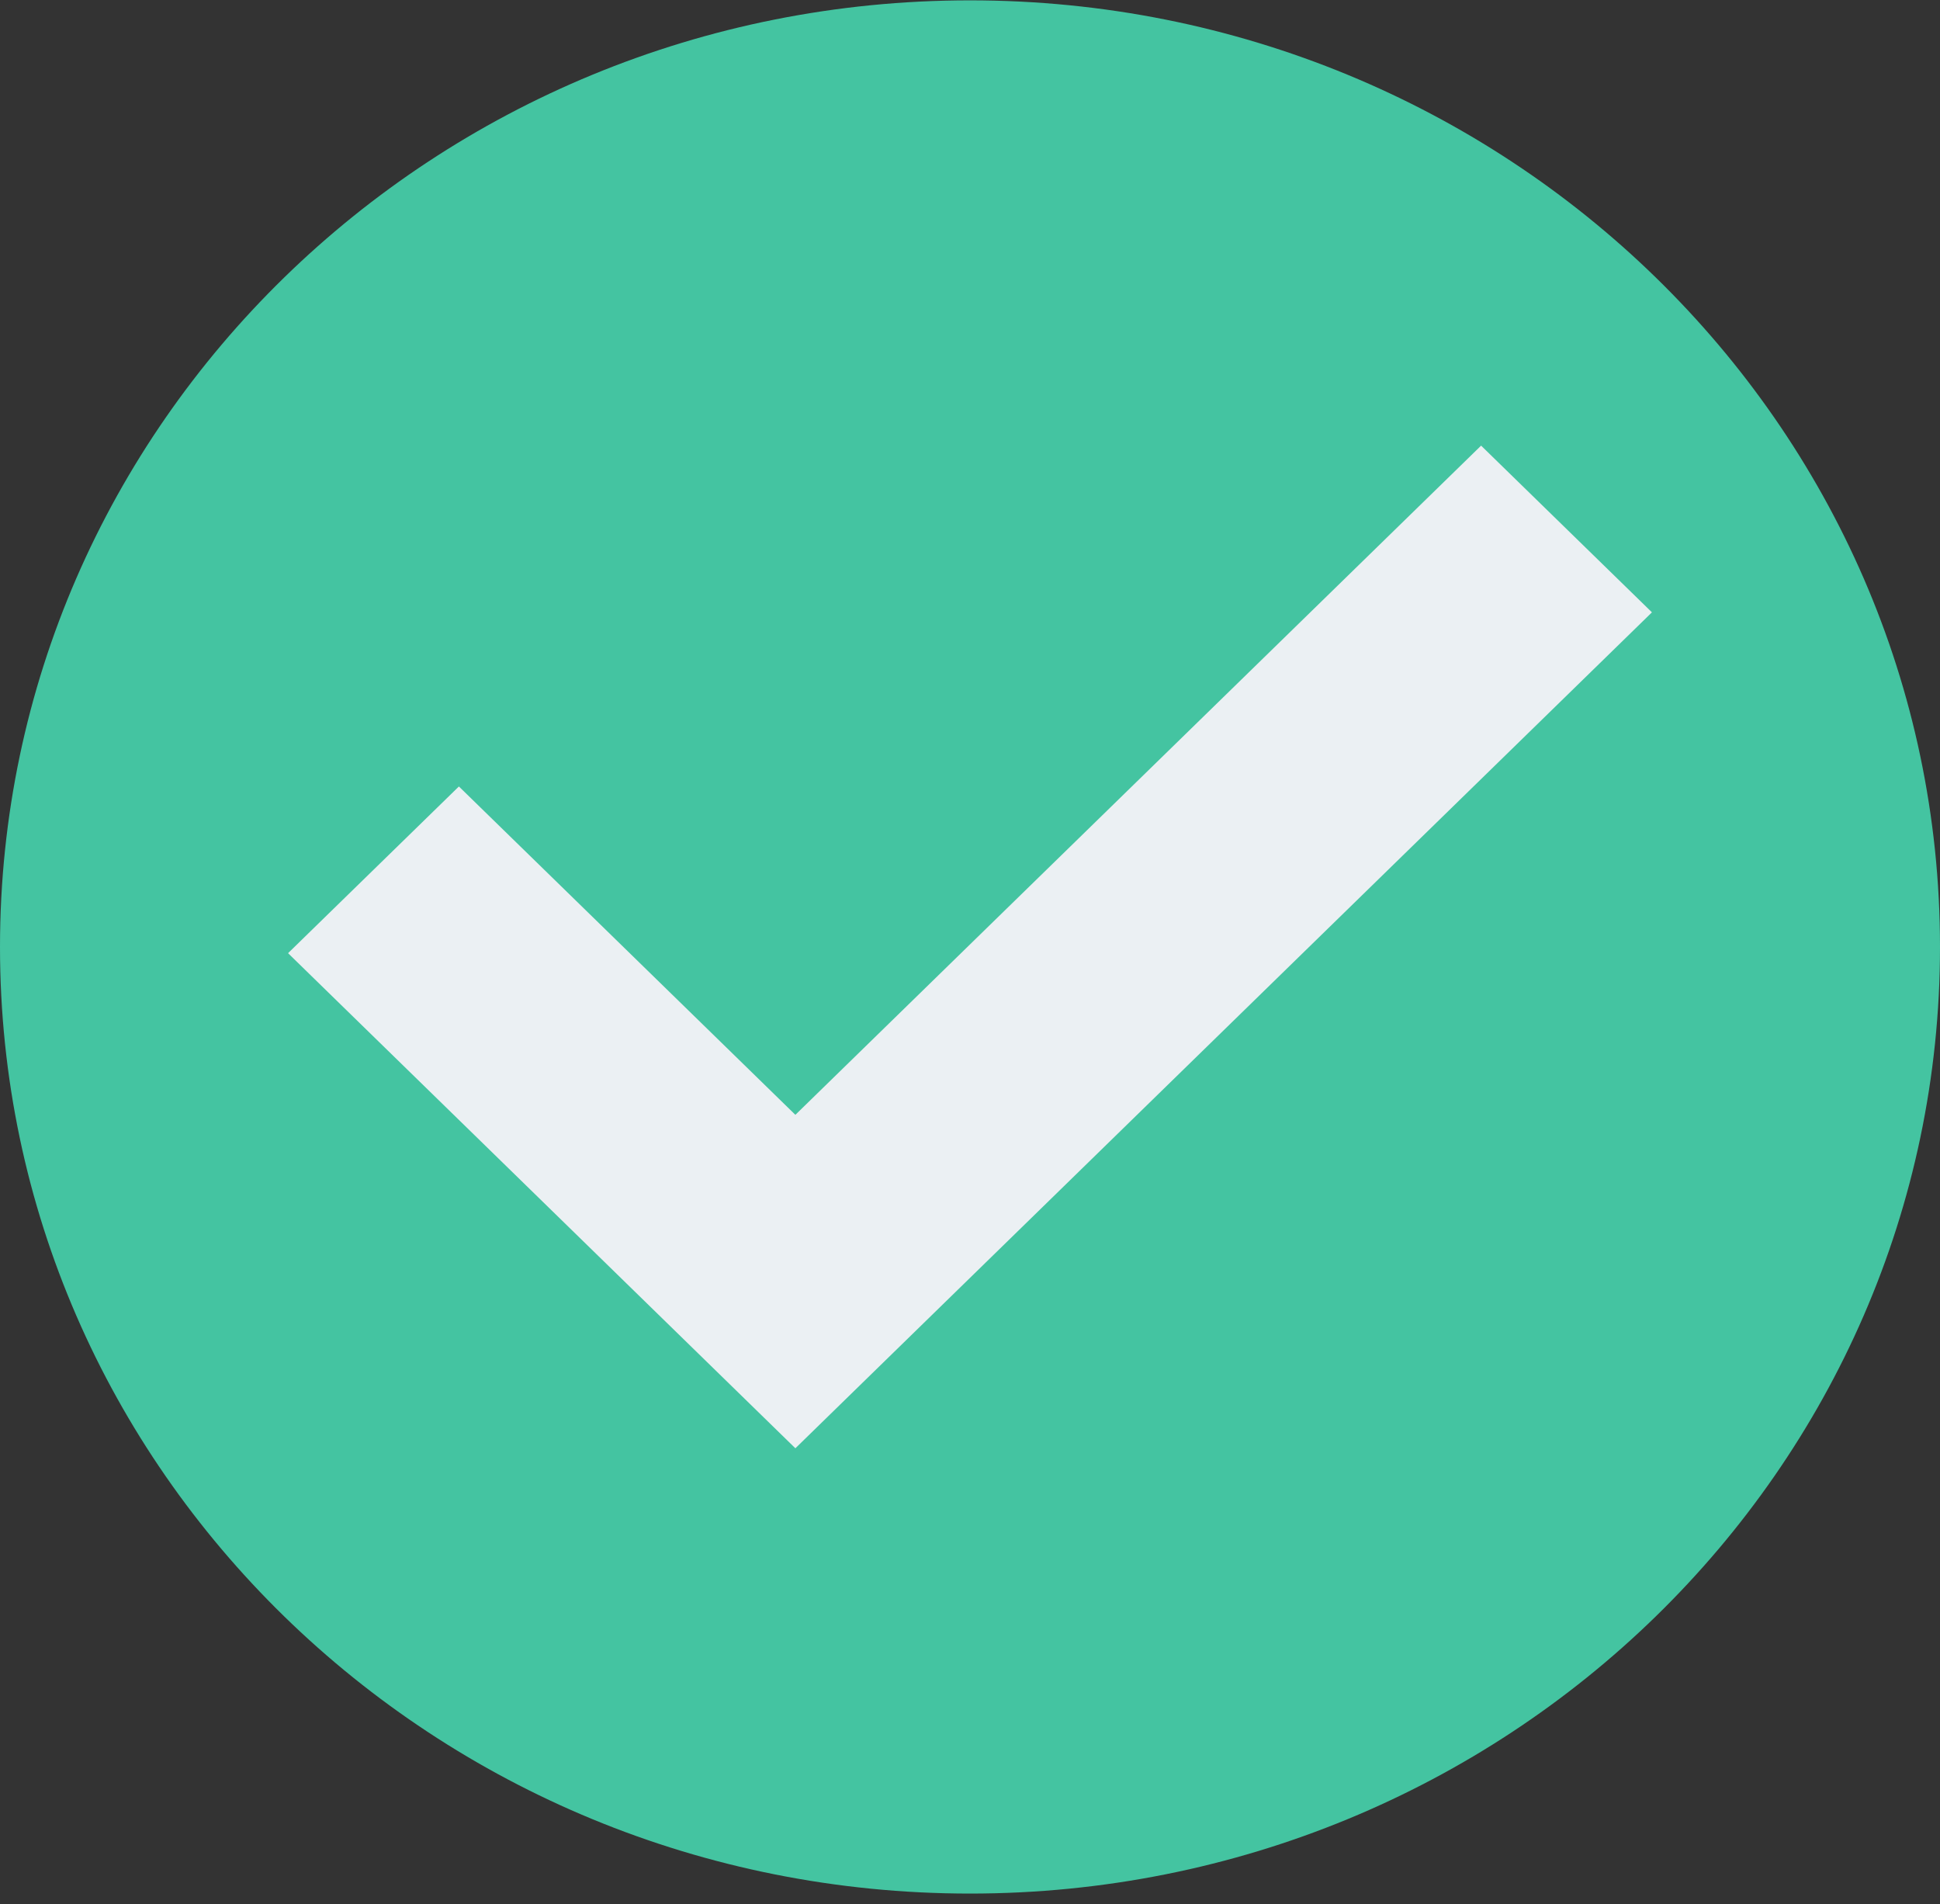 <svg width="161" height="158" viewBox="0 0 161 158" fill="none" xmlns="http://www.w3.org/2000/svg">
<rect x="0" y="0" width="161" height="158" fill="#333333" stroke="none"/>
<path d="M80.5 157.108C124.959 157.108 161 121.944 161 78.568C161 35.192 124.959 0.029 80.5 0.029C36.041 0.029 0 35.192 0 78.568C0 121.944 36.041 157.108 80.5 157.108Z" fill="#44C4A1"/>
<path d="M122.916 36.974L66.008 92.496L38.084 65.253L23.906 79.084L66.008 120.162L137.094 50.805L122.916 36.974Z" fill="#EBF0F3"/>
</svg>
